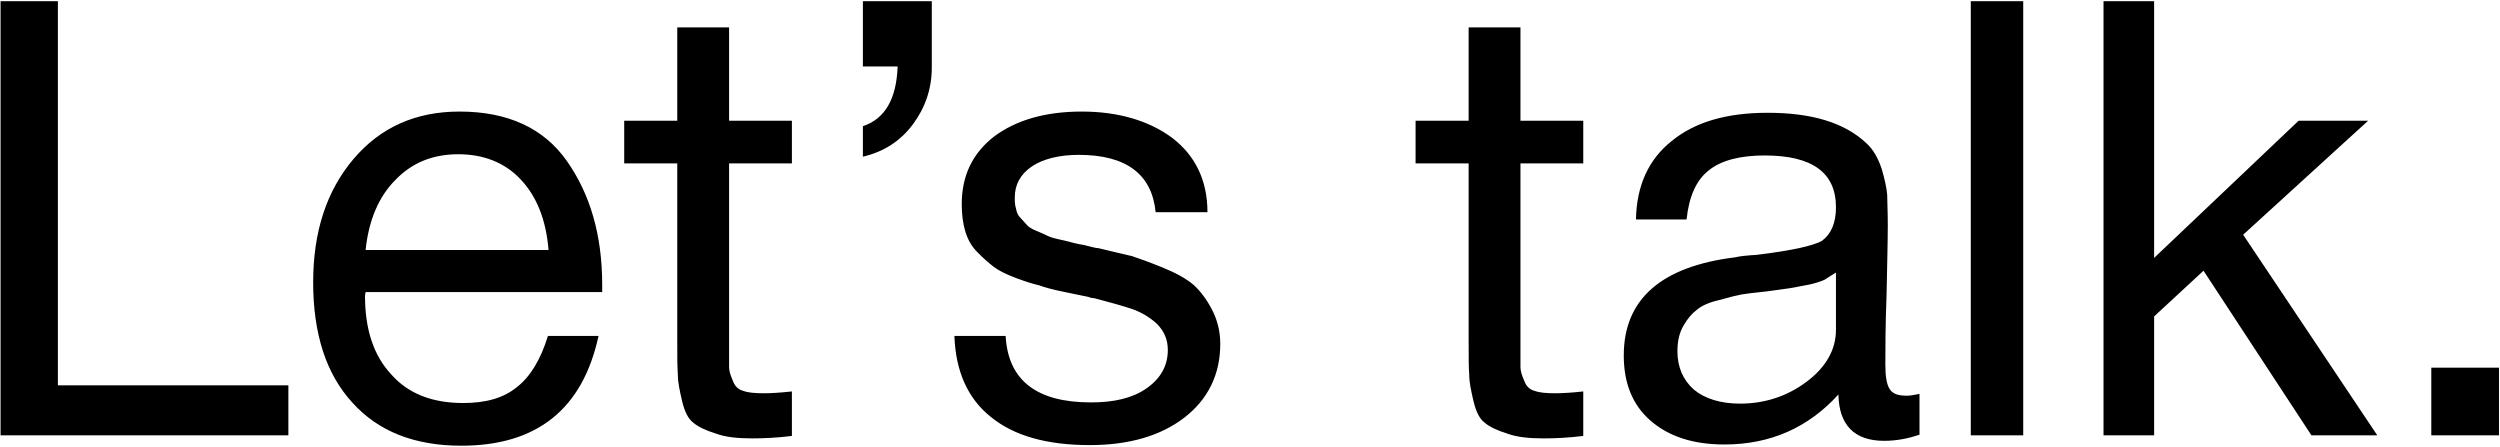 <svg width="1763" height="315" viewBox="0 0 1763 315" fill="none" xmlns="http://www.w3.org/2000/svg">
<path d="M203.36 271.74V307H0.4V0.84H40.82V271.74H203.36ZM422.086 236.91C410.906 288.51 378.656 314.31 325.336 314.31C292.656 314.31 266.856 304.42 248.366 283.78C229.876 263.57 220.846 235.19 220.846 199.07C220.846 163.38 230.306 134.57 249.226 112.21C268.146 89.85 293.086 78.67 324.046 78.67C358.016 78.67 383.386 90.28 399.726 113.5C416.066 136.72 424.666 165.53 424.666 200.79V205.95H257.826L257.396 208.53C257.396 232.18 263.416 250.67 275.886 264C287.926 277.76 305.126 284.21 326.626 284.21C342.536 284.21 355.006 280.77 364.466 273.03C373.926 265.72 381.236 253.68 386.396 236.91H422.086ZM386.826 176.28C385.106 155.21 378.656 138.87 367.476 126.83C356.296 114.79 341.246 108.77 323.186 108.77C305.126 108.77 290.506 114.79 278.896 126.83C266.856 138.87 259.976 155.64 257.826 176.28H386.826ZM558.443 85.12V115.22H514.153V244.65C514.153 251.96 514.153 256.69 514.153 258.84C514.153 261.42 515.013 264.43 516.733 268.3C518.023 272.17 520.603 274.75 524.043 275.61C527.483 276.9 532.213 277.33 538.663 277.33C543.823 277.33 550.703 276.9 558.443 276.04V307.43C548.123 308.72 538.663 309.15 530.493 309.15C520.173 309.15 511.573 308.29 504.693 305.71C497.813 303.56 492.223 300.98 488.783 297.97C485.343 295.39 482.763 290.23 481.043 282.92C479.323 275.61 478.033 269.59 478.033 264.43C477.603 259.27 477.603 251.1 477.603 239.06V237.34V235.19V233.04V115.22H440.193V85.12H477.603V19.33H514.153V85.12H558.443ZM657.097 0.84V47.71C657.097 62.76 652.367 76.09 643.767 87.7C634.737 99.74 623.127 107.05 608.507 110.49V88.99C623.987 83.83 632.157 70.07 633.017 46.85H608.507V0.84H657.097ZM851.501 149.62H814.951C812.371 122.96 794.311 109.2 760.771 109.2C746.581 109.2 735.401 112.21 727.661 117.37C719.491 122.96 715.621 130.27 715.621 139.3C715.621 141.88 715.621 144.46 716.481 147.04C716.911 149.62 717.771 151.77 719.491 153.49C721.211 155.21 722.501 156.93 723.791 158.22C725.081 159.94 727.231 161.23 730.241 162.52C733.251 163.81 735.401 164.67 737.121 165.53C738.841 166.39 741.421 167.68 745.721 168.54C750.021 169.4 753.031 170.26 754.751 170.69C756.471 171.12 759.481 171.98 764.641 172.84C769.801 174.13 772.811 174.99 774.531 174.99C784.851 177.57 793.021 179.29 798.181 180.58C803.341 182.3 810.651 184.88 820.111 188.75C829.571 192.62 836.451 196.49 841.611 200.79C846.341 205.09 850.641 210.68 854.511 217.99C858.381 225.3 860.531 233.47 860.531 242.5C860.531 264 851.931 281.63 835.161 294.53C818.391 307.43 796.031 313.88 768.511 313.88C738.411 313.88 715.191 307.43 698.851 294.1C682.511 281.2 673.911 261.85 673.051 236.91H709.171C710.891 268.3 731.101 283.78 769.371 283.78C785.711 283.78 798.611 280.77 808.501 273.89C818.391 267.01 823.551 257.98 823.551 246.8C823.551 239.49 820.971 233.47 815.811 228.31C810.651 223.58 804.631 220.14 798.611 217.99C792.161 215.84 783.131 213.26 771.521 210.25C769.801 210.25 768.511 209.82 767.651 209.39C765.071 208.96 759.481 207.67 750.881 205.95C742.281 204.23 736.261 202.51 732.821 201.22C728.951 200.36 723.361 198.64 716.481 196.06C709.601 193.48 704.441 190.9 701.001 188.32C697.561 185.74 693.691 182.3 689.391 178C685.091 173.7 682.511 168.97 680.791 163.38C679.071 157.79 678.211 151.34 678.211 144.03C678.211 124.25 685.521 108.34 701.001 96.3C716.481 84.69 737.121 78.67 762.921 78.67C788.721 78.67 810.221 85.12 826.561 97.16C842.901 109.63 851.501 127.26 851.501 149.62ZM1116.52 85.12V115.22H1072.23V244.65C1072.23 251.96 1072.23 256.69 1072.23 258.84C1072.23 261.42 1073.09 264.43 1074.81 268.3C1076.1 272.17 1078.68 274.75 1082.12 275.61C1085.56 276.9 1090.29 277.33 1096.74 277.33C1101.9 277.33 1108.78 276.9 1116.52 276.04V307.43C1106.2 308.72 1096.74 309.15 1088.57 309.15C1078.25 309.15 1069.65 308.29 1062.77 305.71C1055.89 303.56 1050.3 300.98 1046.86 297.97C1043.42 295.39 1040.84 290.23 1039.12 282.92C1037.4 275.61 1036.11 269.59 1036.11 264.43C1035.68 259.27 1035.68 251.1 1035.68 239.06V237.34V235.19V233.04V115.22H998.269V85.12H1035.68V19.33H1072.23V85.12H1116.52ZM1353.63 277.76V306.57C1345.89 309.15 1337.72 310.87 1328.69 310.87C1307.62 310.87 1296.87 299.69 1296.44 278.19C1275.37 301.41 1248.71 313.45 1216.03 313.45C1194.1 313.45 1176.9 307.86 1164 296.68C1151.1 285.5 1145.08 270.02 1145.08 250.67C1145.08 211.11 1171.31 187.89 1223.77 181.44C1227.21 180.58 1231.94 180.15 1238.82 179.72C1263.76 176.71 1278.81 173.27 1284.83 169.83C1291.28 165.1 1294.72 157.36 1294.72 146.18C1294.72 121.67 1277.95 109.63 1244.41 109.63C1227.21 109.63 1213.88 113.07 1205.28 119.95C1196.25 126.83 1191.09 138.44 1189.37 154.78H1153.68C1154.11 130.7 1162.71 112.21 1179.05 99.31C1195.39 85.98 1217.75 79.53 1246.56 79.53C1277.52 79.53 1300.74 86.41 1316.22 101.03C1320.95 105.33 1324.39 111.35 1326.97 119.09C1329.12 126.4 1330.41 132.42 1330.84 137.15C1330.84 141.88 1331.27 149.19 1331.27 158.65C1331.27 169.4 1330.84 185.74 1330.41 207.67C1329.55 230.03 1329.55 246.37 1329.55 257.12C1329.55 265.29 1330.41 270.88 1332.56 274.32C1334.71 277.76 1338.58 279.05 1344.6 279.05C1346.75 279.05 1349.76 278.62 1353.63 277.76ZM1294.72 192.19C1292.14 193.91 1289.13 195.63 1286.55 197.35C1283.54 198.64 1279.67 199.93 1275.37 200.79C1271.07 201.65 1268.06 202.08 1266.34 202.51C1264.62 202.94 1261.18 203.37 1255.16 204.23C1249.14 205.09 1245.7 205.52 1245.7 205.52C1236.67 206.38 1230.65 207.24 1228.07 207.67C1225.49 208.1 1220.33 209.39 1212.59 211.54C1204.85 213.26 1199.69 215.84 1196.68 218.42C1193.24 221 1190.23 224.44 1187.22 229.6C1184.21 234.76 1182.92 240.78 1182.92 247.66C1182.92 258.84 1186.79 267.87 1194.53 274.75C1202.27 281.2 1213.45 284.64 1227.21 284.64C1244.41 284.64 1260.32 279.48 1274.08 269.16C1287.84 258.84 1294.72 246.37 1294.72 232.61V192.19ZM1426.78 0.84V307H1389.8V0.84H1426.78ZM1670.02 85.12L1581.87 165.53L1676.47 307H1630.03L1553.92 190.9L1519.09 223.15V307H1483.4V0.84H1519.09V181.87L1621 85.12H1670.02ZM1762.28 259.27V307H1714.55V259.27H1762.28Z" fill="black"/>
</svg>
